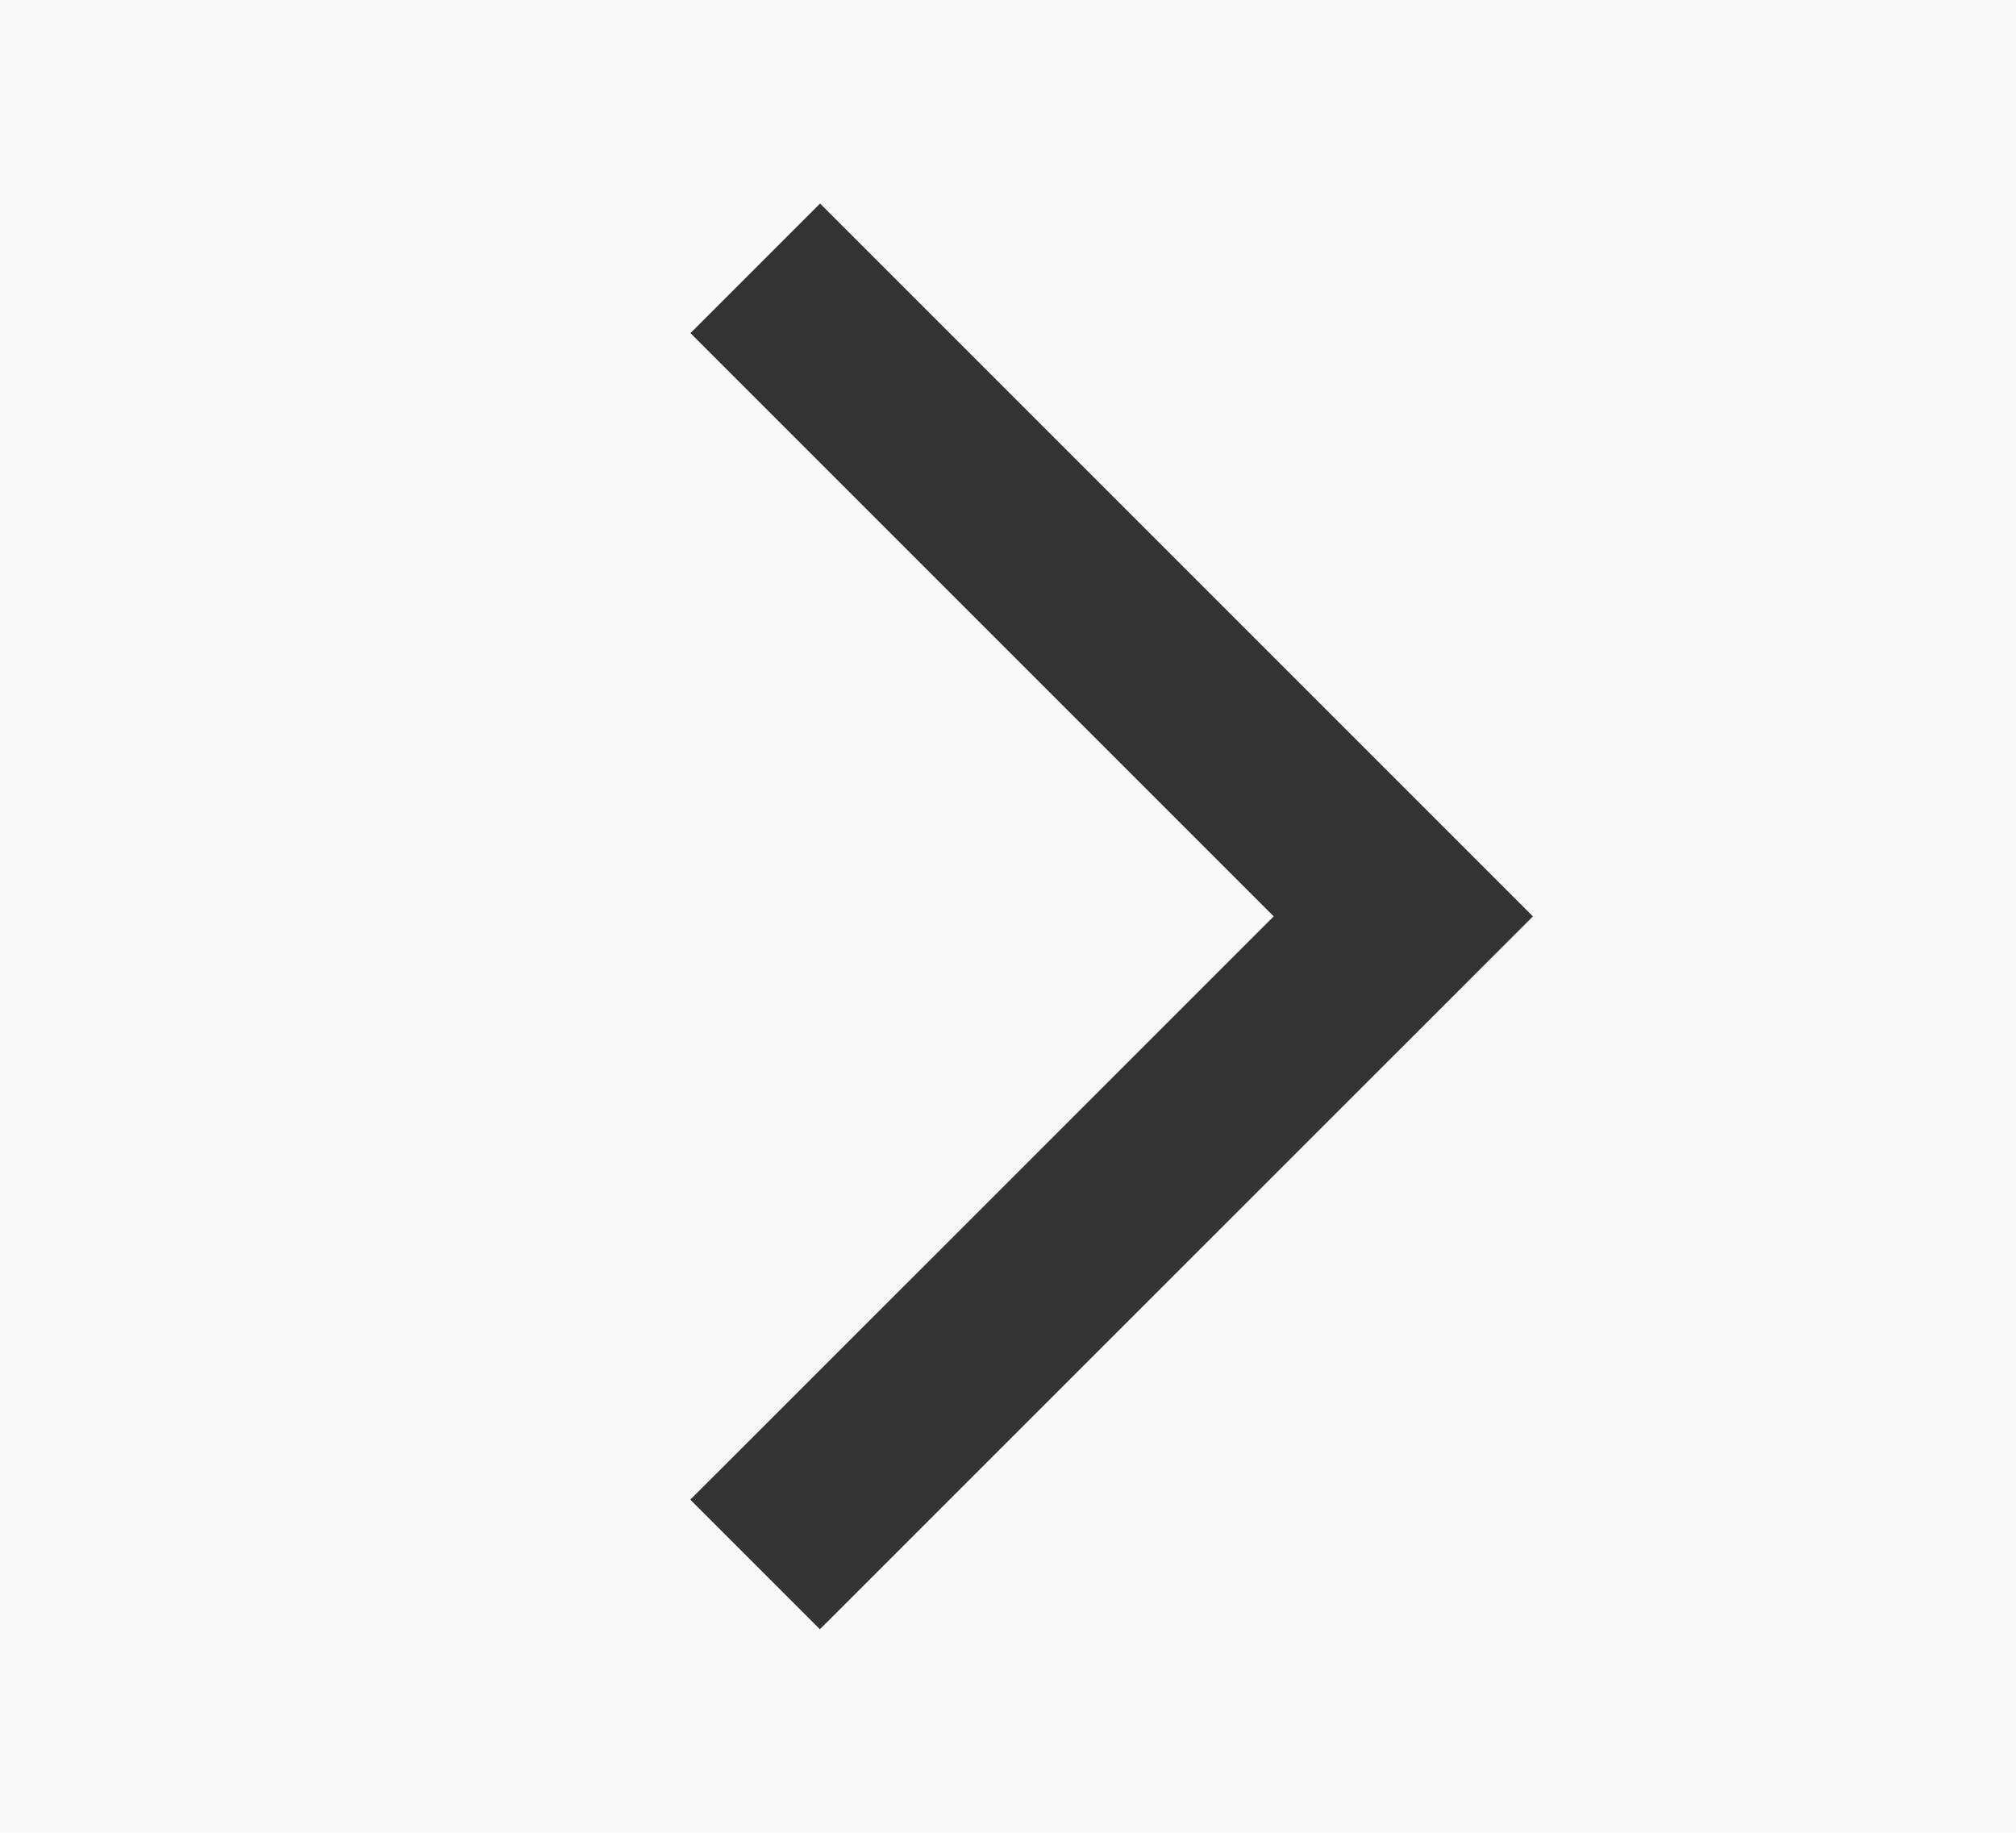 <svg width="11" height="10" viewBox="0 0 11 10" xmlns="http://www.w3.org/2000/svg">
    <g fill="none" fill-rule="evenodd">
        <path fill="#FAFAFA" d="M-456-97h1920v3735H-456z"/>
        <path d="M4.121 1.464 7.657 5 4.12 8.536" stroke="#333"/>
    </g>
</svg>
